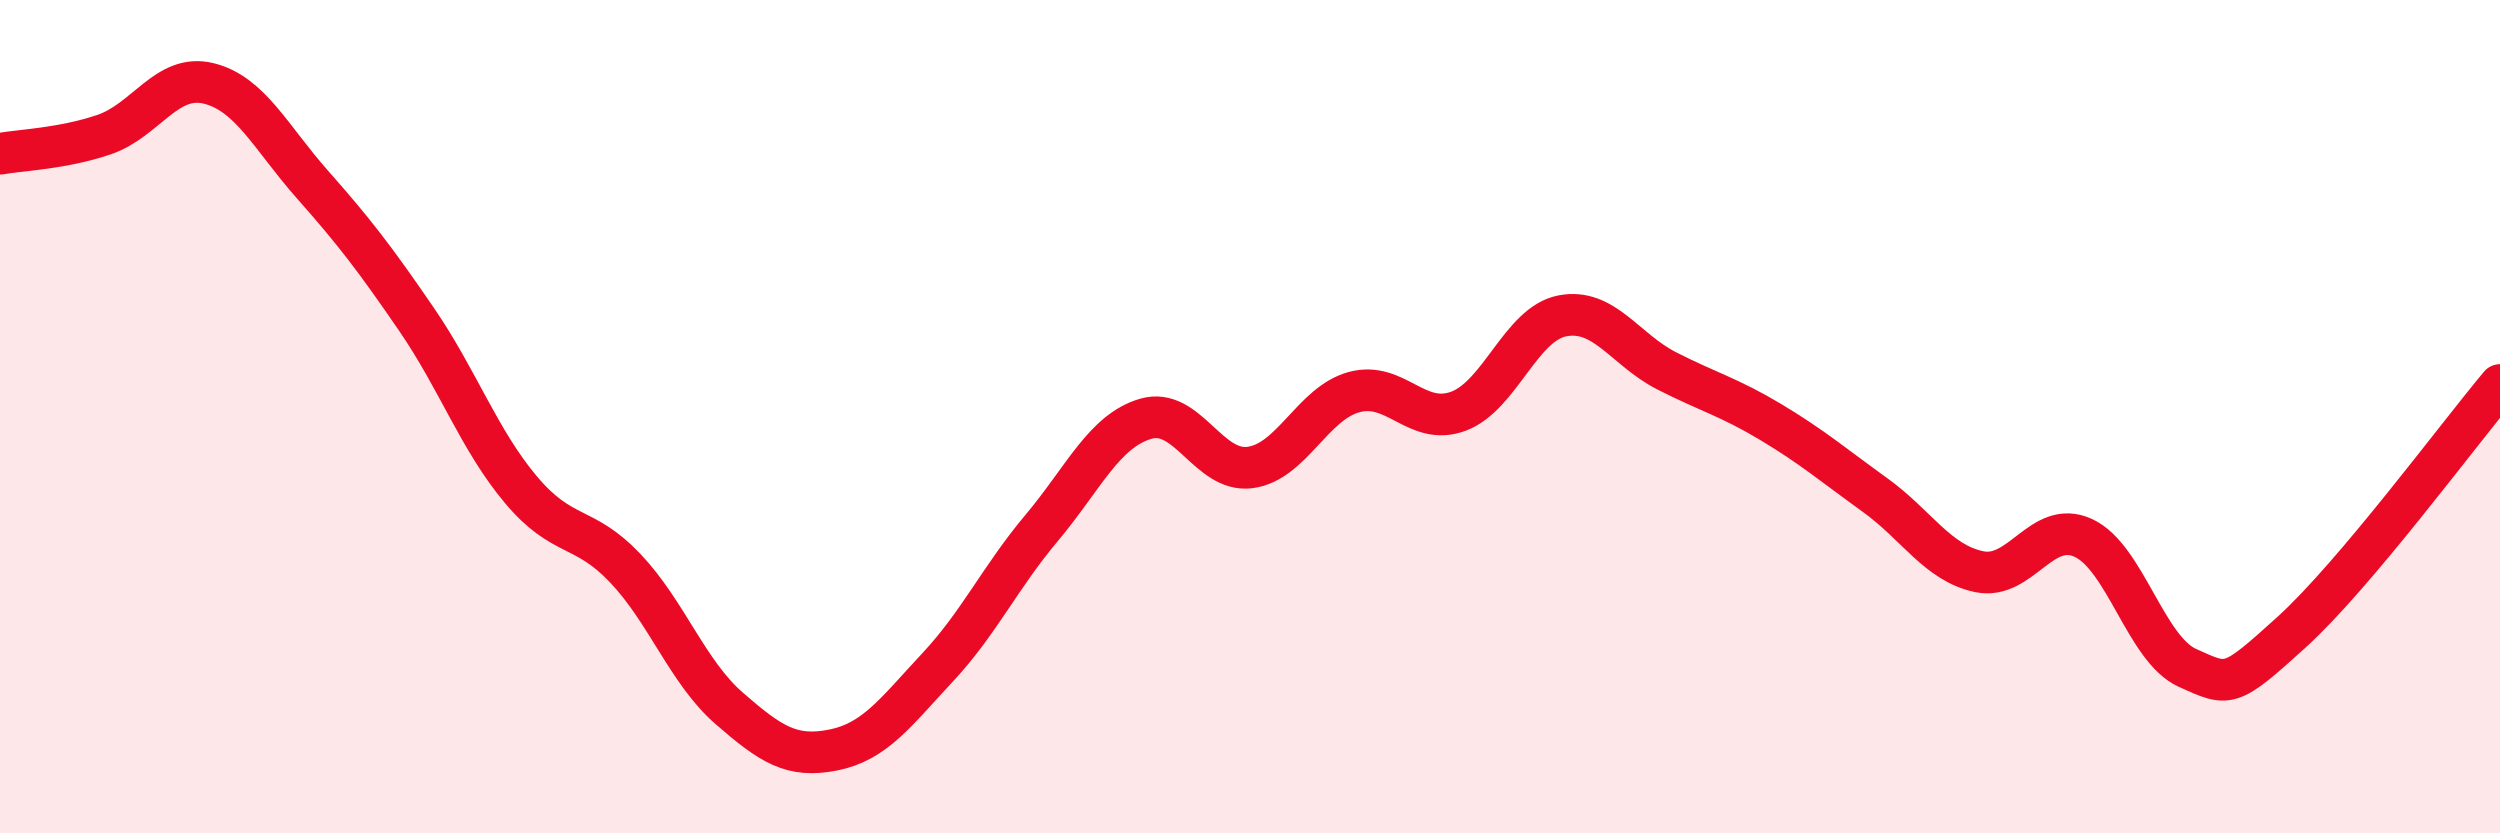 
    <svg width="60" height="20" viewBox="0 0 60 20" xmlns="http://www.w3.org/2000/svg">
      <path
        d="M 0,3.69 C 0.5,3.6 1.5,3.57 2.5,3.23 C 3.5,2.89 4,1.76 5,2 C 6,2.24 6.5,3.3 7.5,4.43 C 8.5,5.56 9,6.21 10,7.67 C 11,9.13 11.5,10.56 12.5,11.75 C 13.5,12.94 14,12.58 15,13.63 C 16,14.68 16.5,16.13 17.5,17 C 18.5,17.87 19,18.2 20,18 C 21,17.8 21.5,17.09 22.5,16.02 C 23.5,14.95 24,13.86 25,12.67 C 26,11.48 26.5,10.34 27.5,10.05 C 28.5,9.76 29,11.35 30,11.22 C 31,11.09 31.5,9.68 32.5,9.41 C 33.5,9.14 34,10.24 35,9.87 C 36,9.5 36.5,7.77 37.5,7.58 C 38.5,7.39 39,8.39 40,8.9 C 41,9.41 41.5,9.53 42.5,10.13 C 43.5,10.73 44,11.16 45,11.88 C 46,12.6 46.5,13.51 47.5,13.72 C 48.5,13.93 49,12.45 50,12.91 C 51,13.37 51.5,15.58 52.5,16.03 C 53.5,16.48 53.5,16.53 55,15.17 C 56.5,13.81 59,10.43 60,9.24L60 20L0 20Z"
        fill="#EB0A25"
        opacity="0.1"
        stroke-linecap="round"
        stroke-linejoin="round"
      />
      <path
        d="M 0,3.69 C 0.5,3.6 1.5,3.57 2.5,3.23 C 3.5,2.89 4,1.76 5,2 C 6,2.24 6.5,3.3 7.5,4.43 C 8.5,5.56 9,6.21 10,7.67 C 11,9.13 11.5,10.56 12.5,11.75 C 13.5,12.94 14,12.58 15,13.63 C 16,14.68 16.5,16.13 17.5,17 C 18.5,17.87 19,18.2 20,18 C 21,17.8 21.5,17.09 22.5,16.02 C 23.5,14.95 24,13.86 25,12.67 C 26,11.48 26.5,10.34 27.5,10.05 C 28.5,9.76 29,11.35 30,11.22 C 31,11.09 31.5,9.68 32.5,9.41 C 33.5,9.14 34,10.24 35,9.87 C 36,9.5 36.5,7.77 37.5,7.58 C 38.5,7.39 39,8.39 40,8.9 C 41,9.41 41.5,9.53 42.5,10.13 C 43.5,10.73 44,11.16 45,11.88 C 46,12.6 46.5,13.51 47.5,13.72 C 48.5,13.93 49,12.45 50,12.91 C 51,13.37 51.5,15.58 52.5,16.03 C 53.5,16.48 53.5,16.53 55,15.17 C 56.5,13.81 59,10.43 60,9.24"
        stroke="#EB0A25"
        stroke-width="1"
        fill="none"
        stroke-linecap="round"
        stroke-linejoin="round"
      />
    </svg>
  